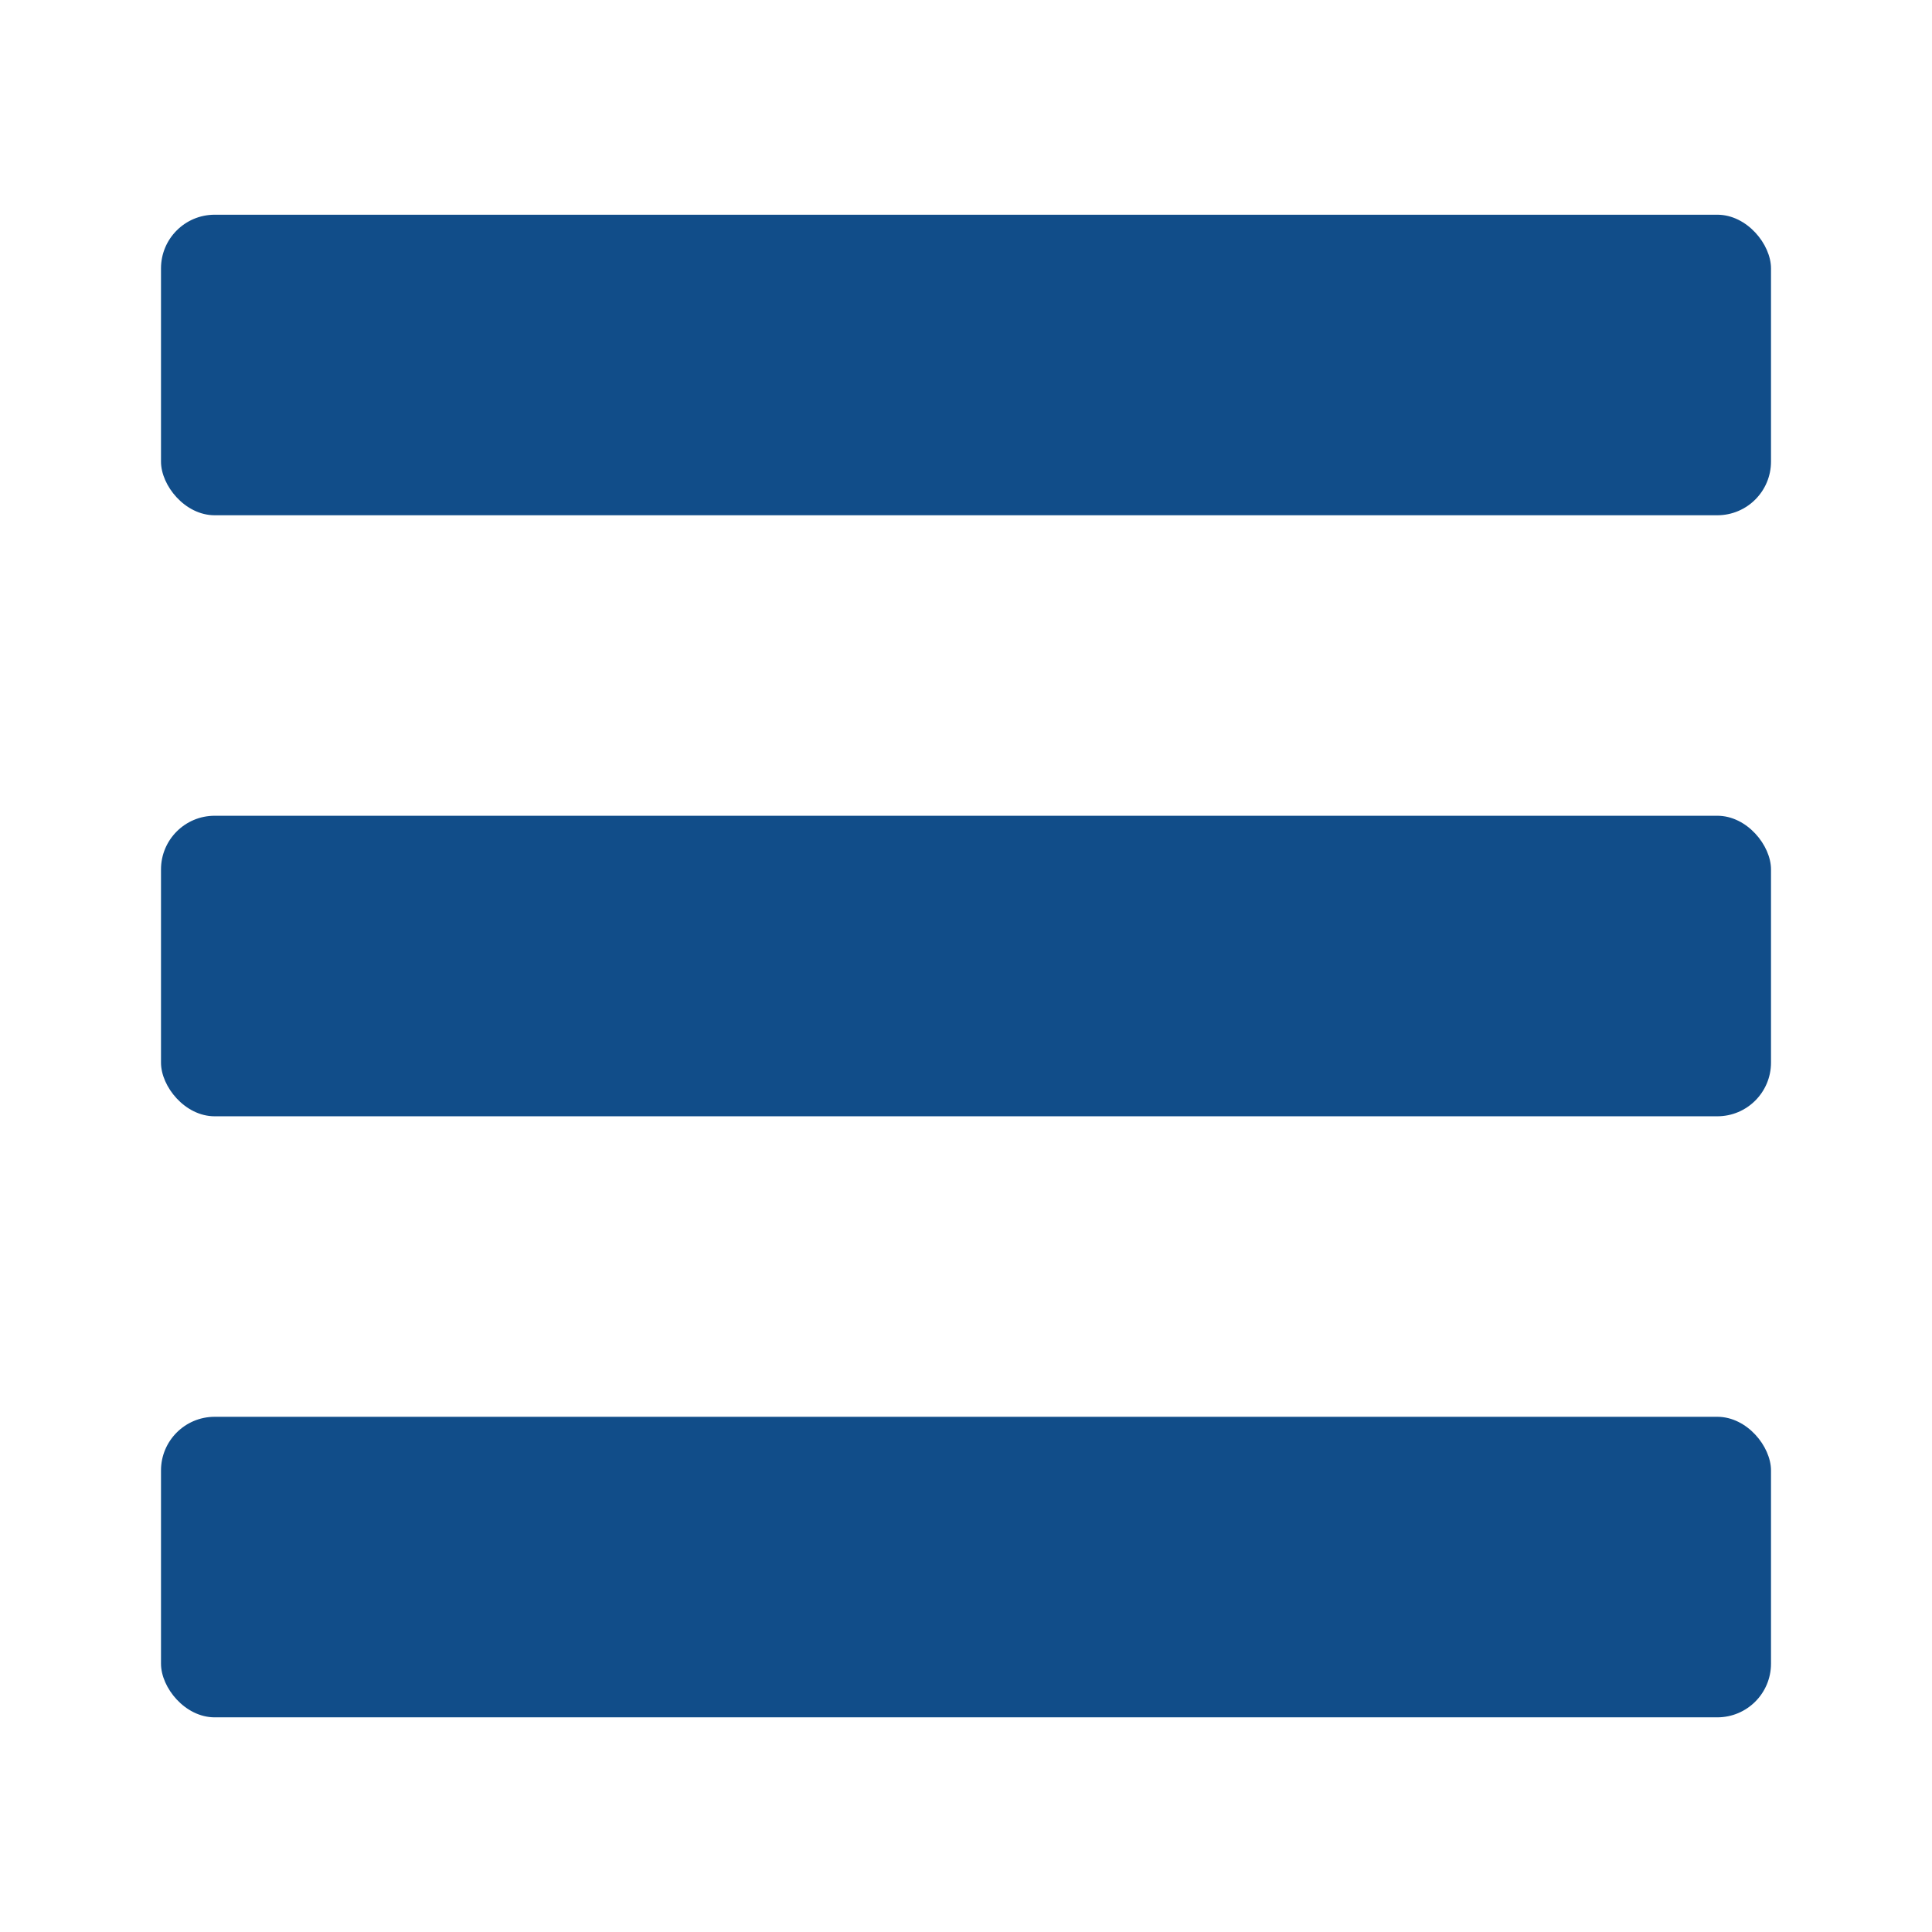 <?xml version="1.0" encoding="utf-8"?>
<svg viewBox="0 0 180 180" xmlns="http://www.w3.org/2000/svg" xmlns:bx="https://boxy-svg.com">
  <defs>
    <bx:guide x="256.474" y="20" angle="90"/>
    <bx:guide x="408.966" y="160" angle="90"/>
    <bx:guide x="90" y="57.277" angle="0"/>
  </defs>
  <rect style="fill: rgb(17, 77, 137);" x="15" width="150" height="28" rx="5" ry="5" y="20.005"/>
  <rect style="fill: rgb(17, 77, 137);" x="15" y="76.002" width="150" height="28" rx="5" ry="5"/>
  <rect style="fill: rgb(17, 77, 137);" x="15" y="132" width="150" height="28" rx="5" ry="5"/>
</svg>